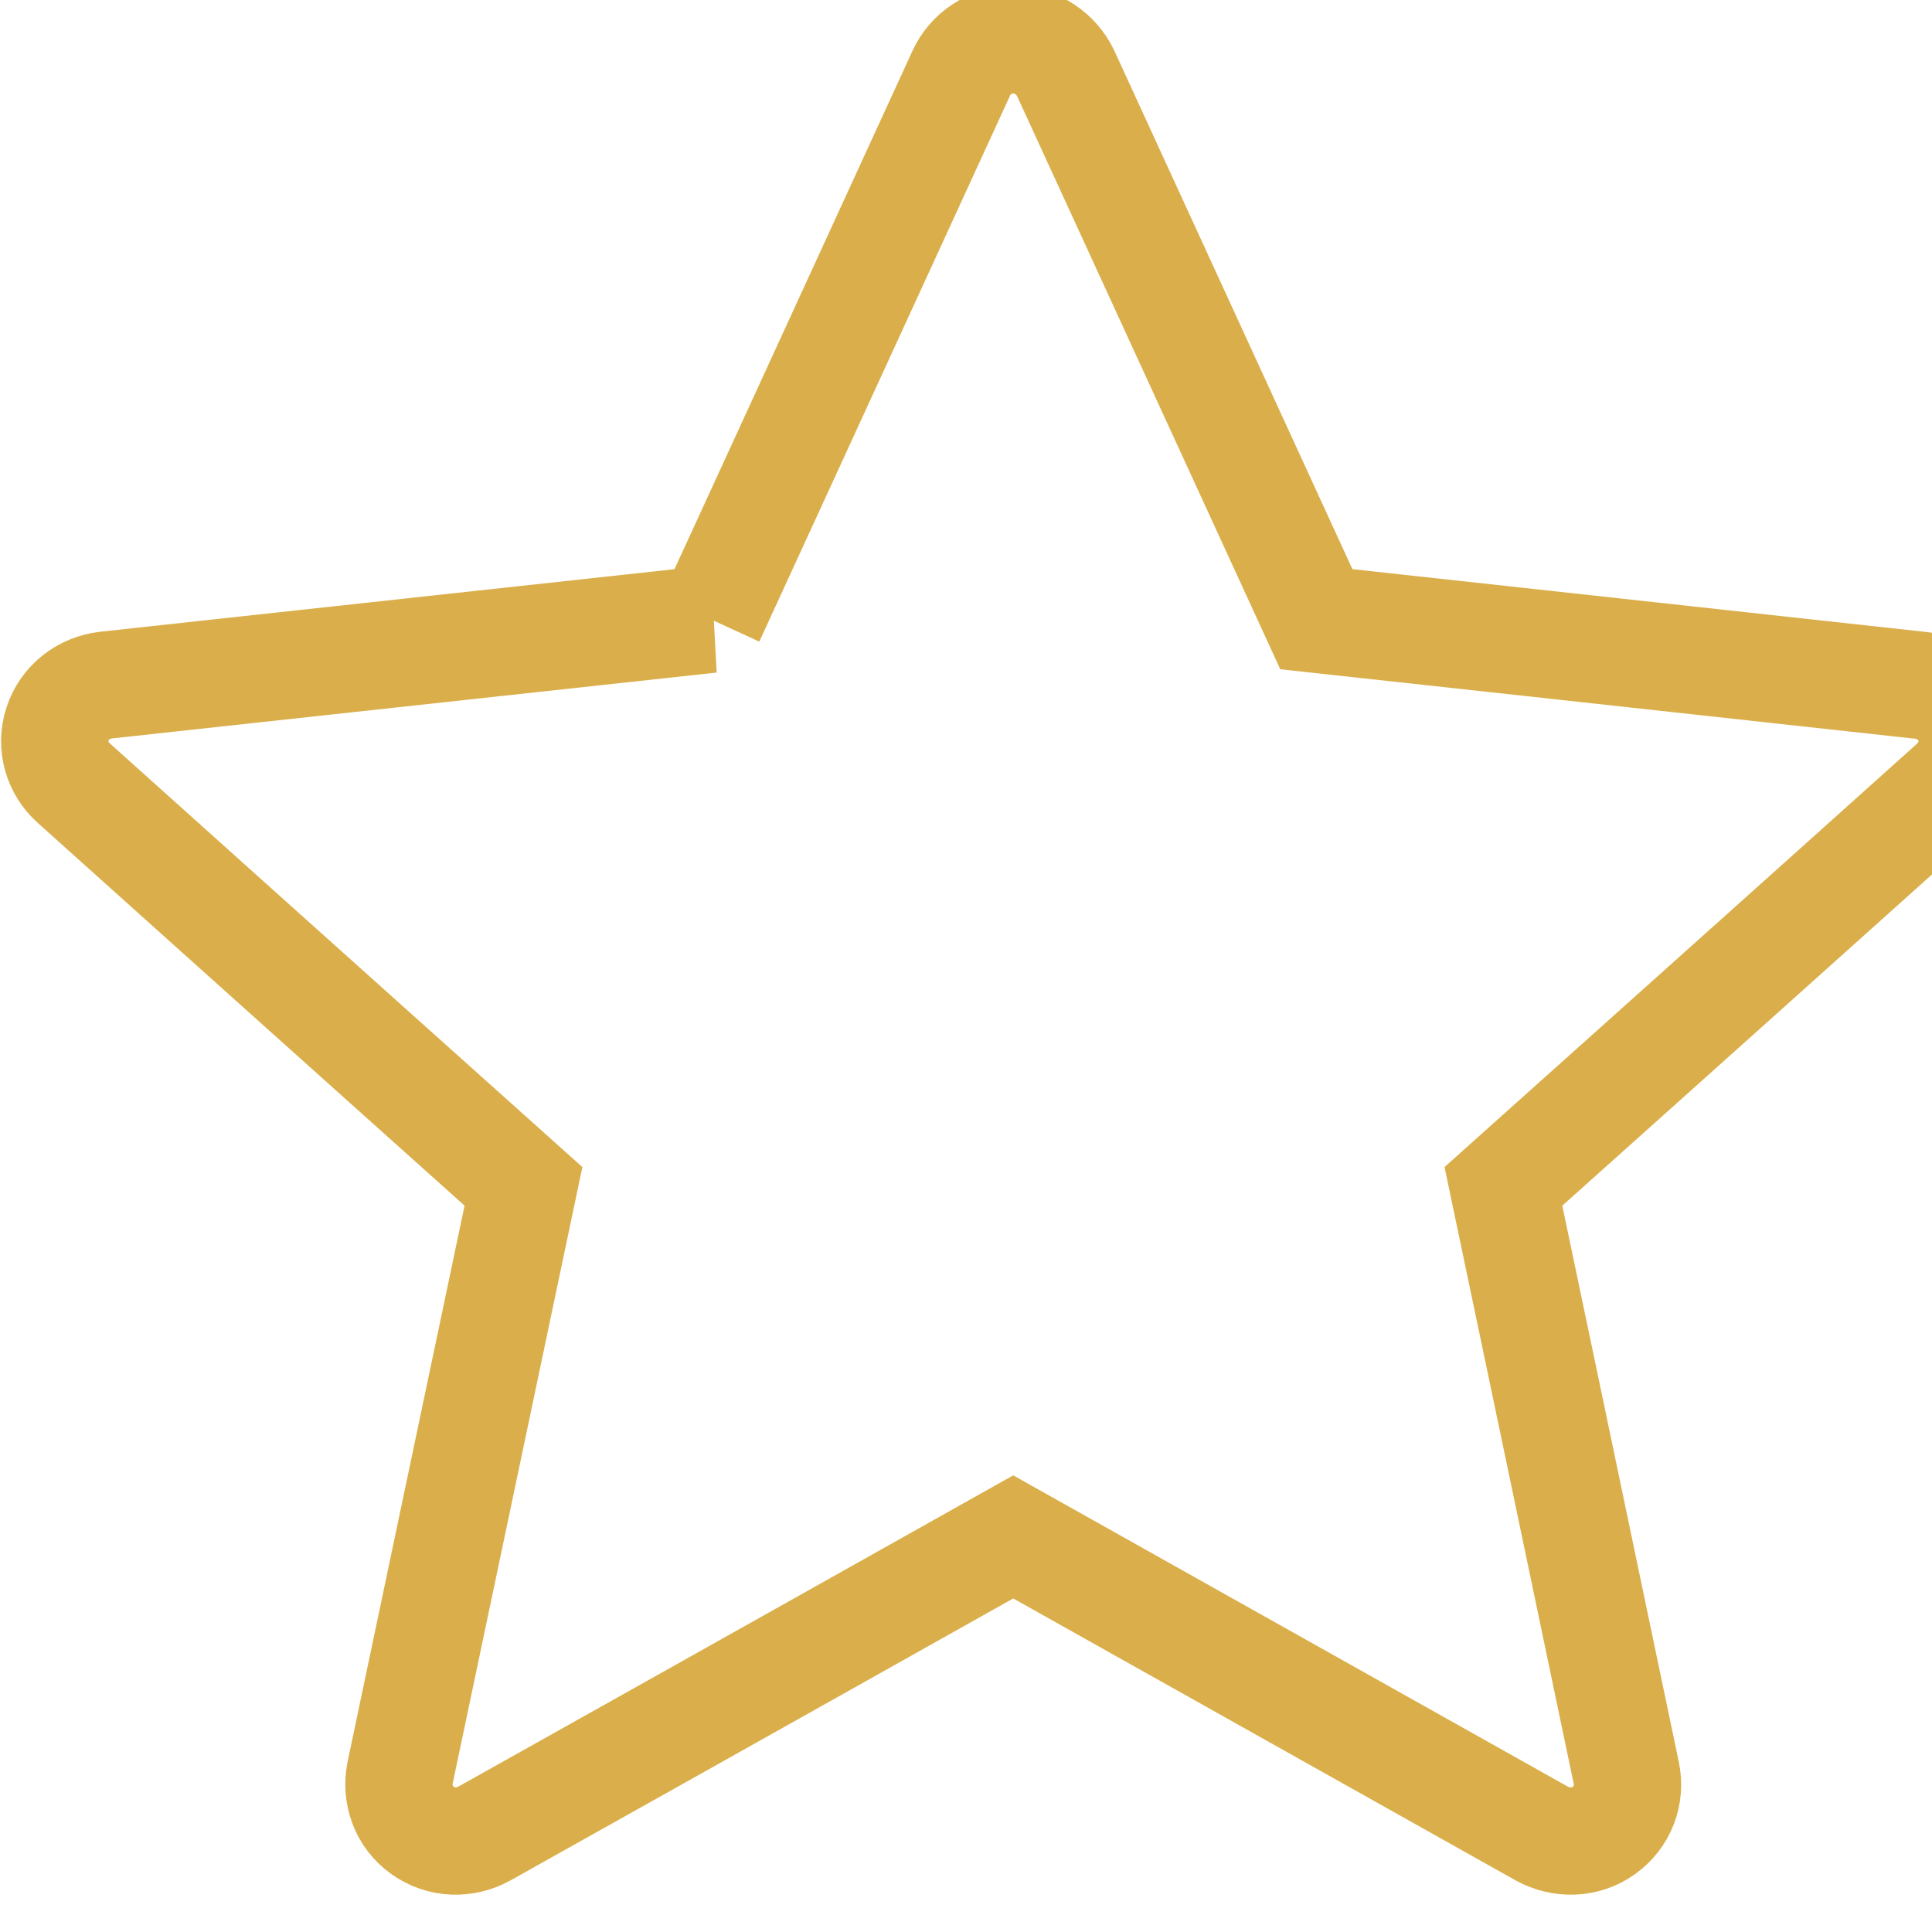 <svg xmlns="http://www.w3.org/2000/svg" width="18" height="18" viewBox="0 0 18 18" fill="none">
  <path d="M6.623 5.769C6.623 5.769 3.241 6.138 0.986 6.383C0.782 6.407 0.602 6.542 0.536 6.745C0.469 6.948 0.536 7.161 0.685 7.294C2.361 8.8 4.877 11.053 4.877 11.053C4.877 11.053 4.187 14.331 3.727 16.52C3.689 16.719 3.761 16.929 3.936 17.053C4.111 17.179 4.334 17.181 4.512 17.083C6.485 15.979 9.44 14.319 9.44 14.319C9.44 14.319 12.397 15.979 14.365 17.083C14.545 17.181 14.771 17.179 14.944 17.053C15.119 16.927 15.193 16.719 15.152 16.52C14.695 14.331 14.007 11.053 14.007 11.053C14.007 11.053 16.525 8.8 18.2 7.296C18.349 7.158 18.415 6.946 18.349 6.745C18.283 6.544 18.102 6.409 17.901 6.386C15.646 6.138 12.264 5.769 12.264 5.769C12.264 5.769 10.863 2.718 9.928 0.682C9.841 0.5 9.656 0.371 9.44 0.371C9.224 0.371 9.039 0.5 8.956 0.682C8.022 2.718 6.62 5.769 6.62 5.769H6.623Z" fill="none" stroke="#D4A12C" stroke-opacity="0.85" stroke-width="1"/>
</svg>
